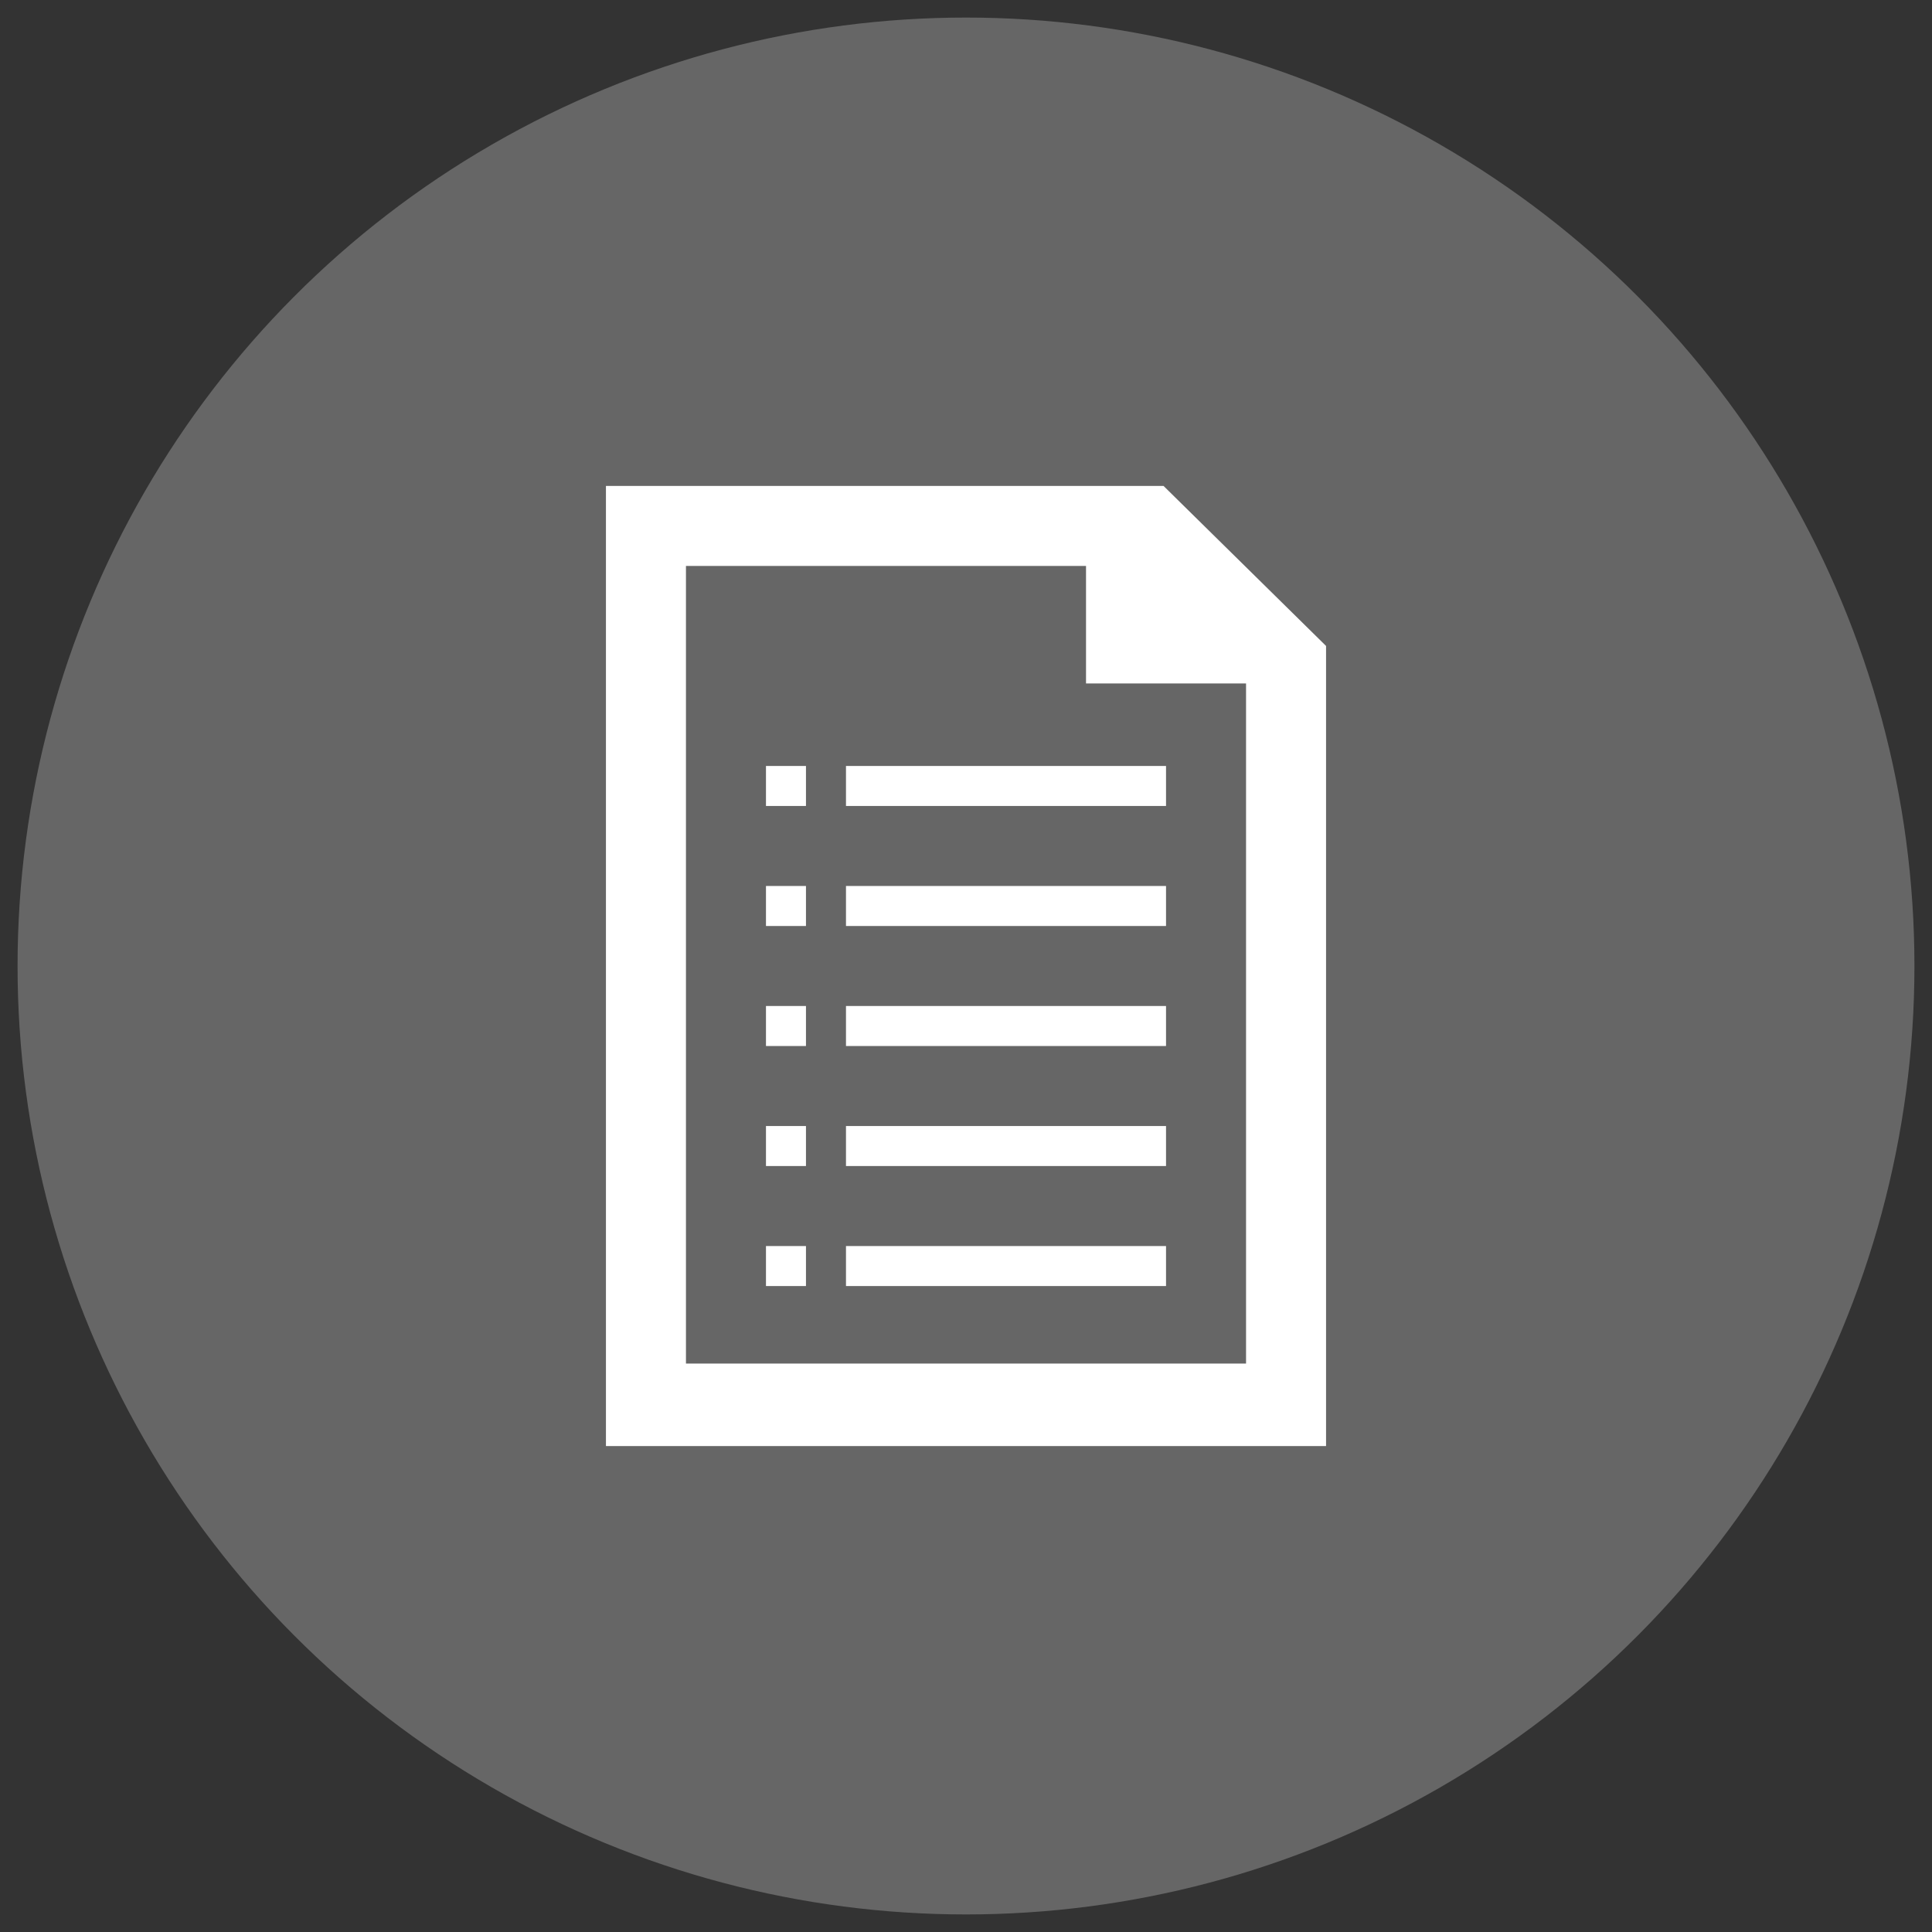 <?xml version="1.0" encoding="utf-8"?>
<!-- Generator: Adobe Illustrator 17.0.0, SVG Export Plug-In . SVG Version: 6.00 Build 0)  -->
<!DOCTYPE svg PUBLIC "-//W3C//DTD SVG 1.1//EN" "http://www.w3.org/Graphics/SVG/1.1/DTD/svg11.dtd">
<svg version="1.1" id="图层_1" xmlns="http://www.w3.org/2000/svg" xmlns:xlink="http://www.w3.org/1999/xlink" x="0px" y="0px"
	 width="550px" height="550px" viewBox="0 0 550 550" enable-background="new 0 0 550 550" xml:space="preserve">
<rect x="0" y="0" width="550" height="550" fill="#333333" stroke="none"/>
<circle fill-rule="evenodd" clip-rule="evenodd" fill="#666666" cx="275" cy="275" r="270"/>
<polygon fill-rule="evenodd" clip-rule="evenodd" fill="#FFFFFF" points="377.501,411.667 172.499,411.667 172.499,138.333 
	331.233,138.333 377.501,183.889 "/>
<path fill-rule="evenodd" clip-rule="evenodd" fill="#666666" d="M309.167,161.112H195.278v227.065h159.445V194.565h-45.556V161.112
	z M229.443,366.111h-11.387v-11.388h11.387V366.111z M229.443,331.945h-11.387v-11.389h11.387V331.945z M229.443,297.778h-11.387
	v-11.39h11.387V297.778z M229.443,263.612h-11.387v-11.39h11.387V263.612z M229.443,229.444h-11.387v-11.388h11.387V229.444z
	 M331.944,366.111h-91.111v-11.388h91.111V366.111z M331.944,331.945h-91.111v-11.389h91.111V331.945z M331.944,297.778h-91.111
	v-11.39h91.111V297.778z M331.944,263.612h-91.111v-11.39h91.111V263.612z M331.944,218.056v11.388h-91.111v-11.388H331.944z"/>
</svg>

